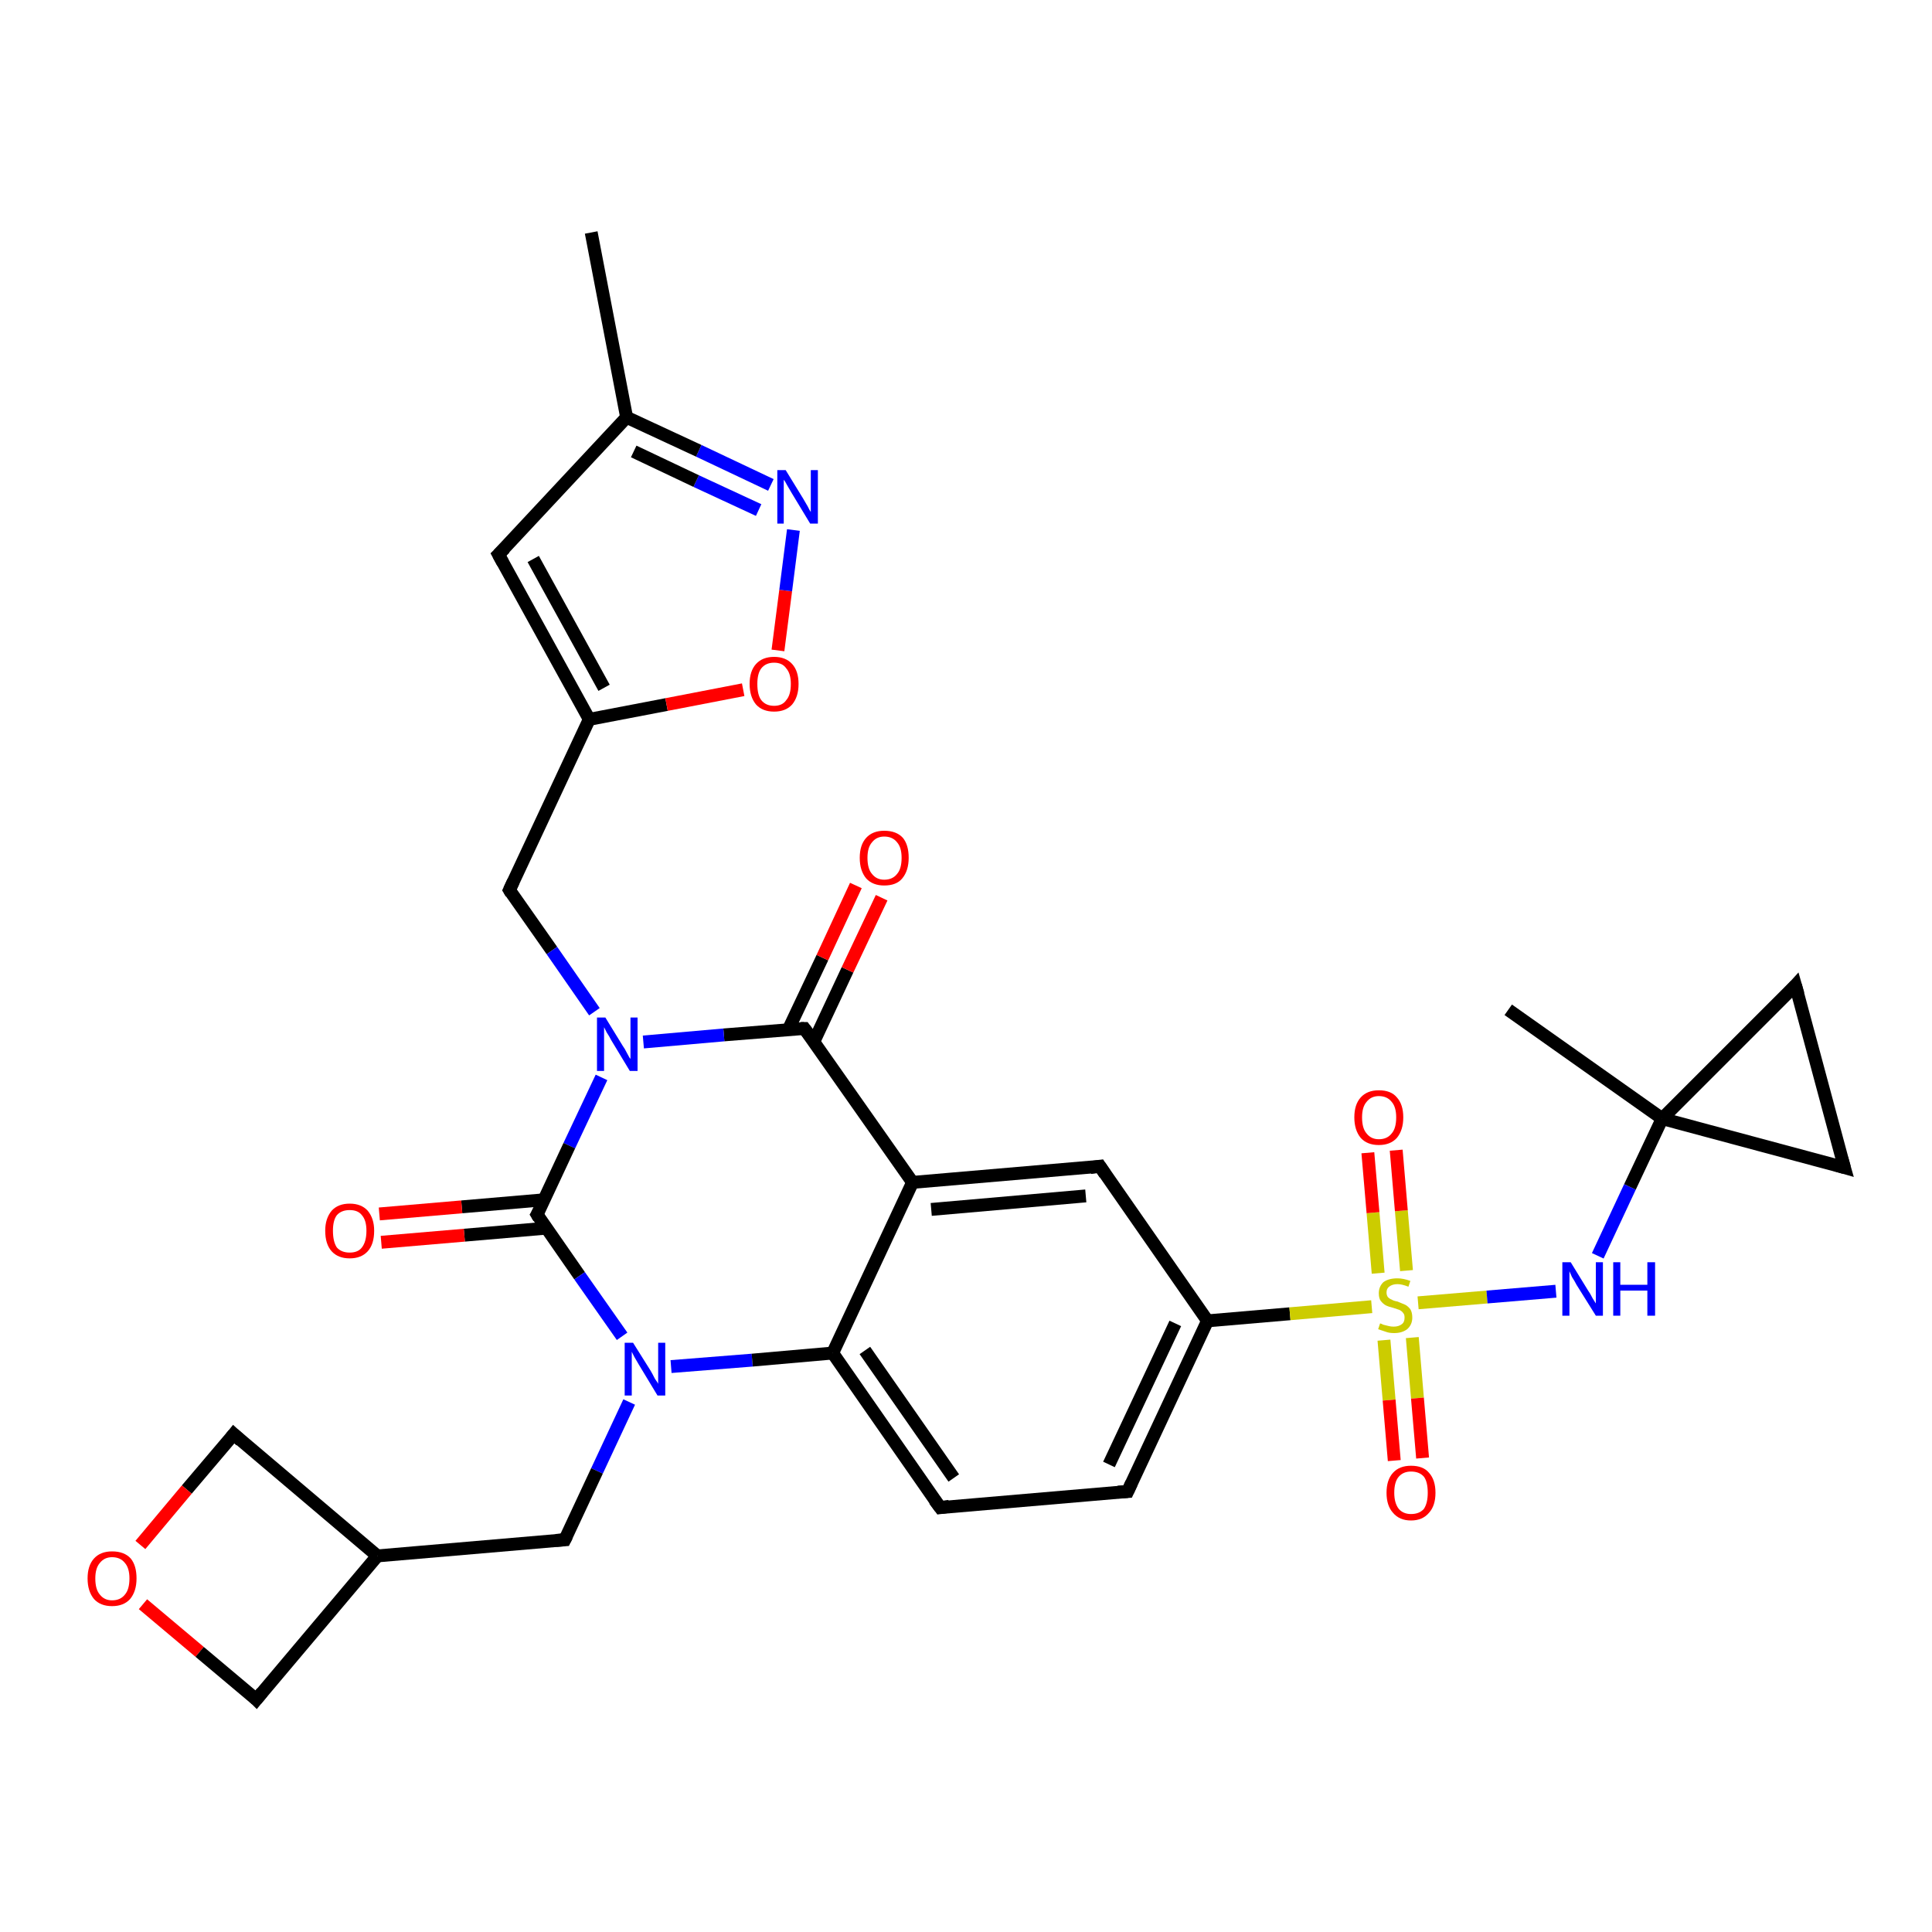 <?xml version='1.0' encoding='iso-8859-1'?>
<svg version='1.1' baseProfile='full'
              xmlns='http://www.w3.org/2000/svg'
                      xmlns:rdkit='http://www.rdkit.org/xml'
                      xmlns:xlink='http://www.w3.org/1999/xlink'
                  xml:space='preserve'
width='300px' height='300px' viewBox='0 0 300 300'>
<!-- END OF HEADER -->
<rect style='opacity:1.0;fill:#FFFFFF;stroke:none' width='300.0' height='300.0' x='0.0' y='0.0'> </rect>
<path class='bond-0 atom-0 atom-1' d='M 91.8,36.1 L 97.3,64.8' style='fill:none;fill-rule:evenodd;stroke:#000000;stroke-width:2.0px;stroke-linecap:butt;stroke-linejoin:miter;stroke-opacity:1' />
<path class='bond-1 atom-1 atom-2' d='M 97.3,64.8 L 77.4,86.1' style='fill:none;fill-rule:evenodd;stroke:#000000;stroke-width:2.0px;stroke-linecap:butt;stroke-linejoin:miter;stroke-opacity:1' />
<path class='bond-2 atom-2 atom-3' d='M 77.4,86.1 L 91.5,111.7' style='fill:none;fill-rule:evenodd;stroke:#000000;stroke-width:2.0px;stroke-linecap:butt;stroke-linejoin:miter;stroke-opacity:1' />
<path class='bond-2 atom-2 atom-3' d='M 82.8,86.8 L 93.8,106.8' style='fill:none;fill-rule:evenodd;stroke:#000000;stroke-width:2.0px;stroke-linecap:butt;stroke-linejoin:miter;stroke-opacity:1' />
<path class='bond-3 atom-3 atom-4' d='M 91.5,111.7 L 79.1,138.2' style='fill:none;fill-rule:evenodd;stroke:#000000;stroke-width:2.0px;stroke-linecap:butt;stroke-linejoin:miter;stroke-opacity:1' />
<path class='bond-4 atom-4 atom-5' d='M 79.1,138.2 L 85.7,147.6' style='fill:none;fill-rule:evenodd;stroke:#000000;stroke-width:2.0px;stroke-linecap:butt;stroke-linejoin:miter;stroke-opacity:1' />
<path class='bond-4 atom-4 atom-5' d='M 85.7,147.6 L 92.3,157.1' style='fill:none;fill-rule:evenodd;stroke:#0000FF;stroke-width:2.0px;stroke-linecap:butt;stroke-linejoin:miter;stroke-opacity:1' />
<path class='bond-5 atom-5 atom-6' d='M 93.4,167.3 L 88.4,177.9' style='fill:none;fill-rule:evenodd;stroke:#0000FF;stroke-width:2.0px;stroke-linecap:butt;stroke-linejoin:miter;stroke-opacity:1' />
<path class='bond-5 atom-5 atom-6' d='M 88.4,177.9 L 83.4,188.6' style='fill:none;fill-rule:evenodd;stroke:#000000;stroke-width:2.0px;stroke-linecap:butt;stroke-linejoin:miter;stroke-opacity:1' />
<path class='bond-6 atom-6 atom-7' d='M 84.5,186.3 L 71.7,187.4' style='fill:none;fill-rule:evenodd;stroke:#000000;stroke-width:2.0px;stroke-linecap:butt;stroke-linejoin:miter;stroke-opacity:1' />
<path class='bond-6 atom-6 atom-7' d='M 71.7,187.4 L 58.9,188.5' style='fill:none;fill-rule:evenodd;stroke:#FF0000;stroke-width:2.0px;stroke-linecap:butt;stroke-linejoin:miter;stroke-opacity:1' />
<path class='bond-6 atom-6 atom-7' d='M 84.9,190.7 L 72.1,191.8' style='fill:none;fill-rule:evenodd;stroke:#000000;stroke-width:2.0px;stroke-linecap:butt;stroke-linejoin:miter;stroke-opacity:1' />
<path class='bond-6 atom-6 atom-7' d='M 72.1,191.8 L 59.2,192.9' style='fill:none;fill-rule:evenodd;stroke:#FF0000;stroke-width:2.0px;stroke-linecap:butt;stroke-linejoin:miter;stroke-opacity:1' />
<path class='bond-7 atom-6 atom-8' d='M 83.4,188.6 L 90.0,198.1' style='fill:none;fill-rule:evenodd;stroke:#000000;stroke-width:2.0px;stroke-linecap:butt;stroke-linejoin:miter;stroke-opacity:1' />
<path class='bond-7 atom-6 atom-8' d='M 90.0,198.1 L 96.6,207.5' style='fill:none;fill-rule:evenodd;stroke:#0000FF;stroke-width:2.0px;stroke-linecap:butt;stroke-linejoin:miter;stroke-opacity:1' />
<path class='bond-8 atom-8 atom-9' d='M 97.7,217.7 L 92.7,228.4' style='fill:none;fill-rule:evenodd;stroke:#0000FF;stroke-width:2.0px;stroke-linecap:butt;stroke-linejoin:miter;stroke-opacity:1' />
<path class='bond-8 atom-8 atom-9' d='M 92.7,228.4 L 87.7,239.1' style='fill:none;fill-rule:evenodd;stroke:#000000;stroke-width:2.0px;stroke-linecap:butt;stroke-linejoin:miter;stroke-opacity:1' />
<path class='bond-9 atom-9 atom-10' d='M 87.7,239.1 L 58.6,241.6' style='fill:none;fill-rule:evenodd;stroke:#000000;stroke-width:2.0px;stroke-linecap:butt;stroke-linejoin:miter;stroke-opacity:1' />
<path class='bond-10 atom-10 atom-11' d='M 58.6,241.6 L 36.3,222.7' style='fill:none;fill-rule:evenodd;stroke:#000000;stroke-width:2.0px;stroke-linecap:butt;stroke-linejoin:miter;stroke-opacity:1' />
<path class='bond-11 atom-11 atom-12' d='M 36.3,222.7 L 29.0,231.3' style='fill:none;fill-rule:evenodd;stroke:#000000;stroke-width:2.0px;stroke-linecap:butt;stroke-linejoin:miter;stroke-opacity:1' />
<path class='bond-11 atom-11 atom-12' d='M 29.0,231.3 L 21.8,239.9' style='fill:none;fill-rule:evenodd;stroke:#FF0000;stroke-width:2.0px;stroke-linecap:butt;stroke-linejoin:miter;stroke-opacity:1' />
<path class='bond-12 atom-12 atom-13' d='M 22.2,249.1 L 31.0,256.5' style='fill:none;fill-rule:evenodd;stroke:#FF0000;stroke-width:2.0px;stroke-linecap:butt;stroke-linejoin:miter;stroke-opacity:1' />
<path class='bond-12 atom-12 atom-13' d='M 31.0,256.5 L 39.8,263.9' style='fill:none;fill-rule:evenodd;stroke:#000000;stroke-width:2.0px;stroke-linecap:butt;stroke-linejoin:miter;stroke-opacity:1' />
<path class='bond-13 atom-8 atom-14' d='M 104.2,212.2 L 116.8,211.2' style='fill:none;fill-rule:evenodd;stroke:#0000FF;stroke-width:2.0px;stroke-linecap:butt;stroke-linejoin:miter;stroke-opacity:1' />
<path class='bond-13 atom-8 atom-14' d='M 116.8,211.2 L 129.3,210.1' style='fill:none;fill-rule:evenodd;stroke:#000000;stroke-width:2.0px;stroke-linecap:butt;stroke-linejoin:miter;stroke-opacity:1' />
<path class='bond-14 atom-14 atom-15' d='M 129.3,210.1 L 146.0,234.1' style='fill:none;fill-rule:evenodd;stroke:#000000;stroke-width:2.0px;stroke-linecap:butt;stroke-linejoin:miter;stroke-opacity:1' />
<path class='bond-14 atom-14 atom-15' d='M 134.3,209.7 L 148.1,229.5' style='fill:none;fill-rule:evenodd;stroke:#000000;stroke-width:2.0px;stroke-linecap:butt;stroke-linejoin:miter;stroke-opacity:1' />
<path class='bond-15 atom-15 atom-16' d='M 146.0,234.1 L 175.1,231.6' style='fill:none;fill-rule:evenodd;stroke:#000000;stroke-width:2.0px;stroke-linecap:butt;stroke-linejoin:miter;stroke-opacity:1' />
<path class='bond-16 atom-16 atom-17' d='M 175.1,231.6 L 187.5,205.1' style='fill:none;fill-rule:evenodd;stroke:#000000;stroke-width:2.0px;stroke-linecap:butt;stroke-linejoin:miter;stroke-opacity:1' />
<path class='bond-16 atom-16 atom-17' d='M 172.2,227.4 L 182.5,205.5' style='fill:none;fill-rule:evenodd;stroke:#000000;stroke-width:2.0px;stroke-linecap:butt;stroke-linejoin:miter;stroke-opacity:1' />
<path class='bond-17 atom-17 atom-18' d='M 187.5,205.1 L 170.8,181.1' style='fill:none;fill-rule:evenodd;stroke:#000000;stroke-width:2.0px;stroke-linecap:butt;stroke-linejoin:miter;stroke-opacity:1' />
<path class='bond-18 atom-18 atom-19' d='M 170.8,181.1 L 141.7,183.6' style='fill:none;fill-rule:evenodd;stroke:#000000;stroke-width:2.0px;stroke-linecap:butt;stroke-linejoin:miter;stroke-opacity:1' />
<path class='bond-18 atom-18 atom-19' d='M 168.6,185.7 L 144.6,187.8' style='fill:none;fill-rule:evenodd;stroke:#000000;stroke-width:2.0px;stroke-linecap:butt;stroke-linejoin:miter;stroke-opacity:1' />
<path class='bond-19 atom-19 atom-20' d='M 141.7,183.6 L 124.9,159.7' style='fill:none;fill-rule:evenodd;stroke:#000000;stroke-width:2.0px;stroke-linecap:butt;stroke-linejoin:miter;stroke-opacity:1' />
<path class='bond-20 atom-20 atom-21' d='M 126.4,161.7 L 131.6,150.6' style='fill:none;fill-rule:evenodd;stroke:#000000;stroke-width:2.0px;stroke-linecap:butt;stroke-linejoin:miter;stroke-opacity:1' />
<path class='bond-20 atom-20 atom-21' d='M 131.6,150.6 L 136.9,139.4' style='fill:none;fill-rule:evenodd;stroke:#FF0000;stroke-width:2.0px;stroke-linecap:butt;stroke-linejoin:miter;stroke-opacity:1' />
<path class='bond-20 atom-20 atom-21' d='M 122.4,159.9 L 127.7,148.7' style='fill:none;fill-rule:evenodd;stroke:#000000;stroke-width:2.0px;stroke-linecap:butt;stroke-linejoin:miter;stroke-opacity:1' />
<path class='bond-20 atom-20 atom-21' d='M 127.7,148.7 L 132.9,137.5' style='fill:none;fill-rule:evenodd;stroke:#FF0000;stroke-width:2.0px;stroke-linecap:butt;stroke-linejoin:miter;stroke-opacity:1' />
<path class='bond-21 atom-17 atom-22' d='M 187.5,205.1 L 200.3,204.0' style='fill:none;fill-rule:evenodd;stroke:#000000;stroke-width:2.0px;stroke-linecap:butt;stroke-linejoin:miter;stroke-opacity:1' />
<path class='bond-21 atom-17 atom-22' d='M 200.3,204.0 L 213.0,202.9' style='fill:none;fill-rule:evenodd;stroke:#CCCC00;stroke-width:2.0px;stroke-linecap:butt;stroke-linejoin:miter;stroke-opacity:1' />
<path class='bond-22 atom-22 atom-23' d='M 214.9,208.1 L 215.7,217.4' style='fill:none;fill-rule:evenodd;stroke:#CCCC00;stroke-width:2.0px;stroke-linecap:butt;stroke-linejoin:miter;stroke-opacity:1' />
<path class='bond-22 atom-22 atom-23' d='M 215.7,217.4 L 216.5,226.8' style='fill:none;fill-rule:evenodd;stroke:#FF0000;stroke-width:2.0px;stroke-linecap:butt;stroke-linejoin:miter;stroke-opacity:1' />
<path class='bond-22 atom-22 atom-23' d='M 219.3,207.7 L 220.1,217.1' style='fill:none;fill-rule:evenodd;stroke:#CCCC00;stroke-width:2.0px;stroke-linecap:butt;stroke-linejoin:miter;stroke-opacity:1' />
<path class='bond-22 atom-22 atom-23' d='M 220.1,217.1 L 220.9,226.4' style='fill:none;fill-rule:evenodd;stroke:#FF0000;stroke-width:2.0px;stroke-linecap:butt;stroke-linejoin:miter;stroke-opacity:1' />
<path class='bond-23 atom-22 atom-24' d='M 218.4,197.3 L 217.6,188.0' style='fill:none;fill-rule:evenodd;stroke:#CCCC00;stroke-width:2.0px;stroke-linecap:butt;stroke-linejoin:miter;stroke-opacity:1' />
<path class='bond-23 atom-22 atom-24' d='M 217.6,188.0 L 216.8,178.6' style='fill:none;fill-rule:evenodd;stroke:#FF0000;stroke-width:2.0px;stroke-linecap:butt;stroke-linejoin:miter;stroke-opacity:1' />
<path class='bond-23 atom-22 atom-24' d='M 214.0,197.7 L 213.2,188.3' style='fill:none;fill-rule:evenodd;stroke:#CCCC00;stroke-width:2.0px;stroke-linecap:butt;stroke-linejoin:miter;stroke-opacity:1' />
<path class='bond-23 atom-22 atom-24' d='M 213.2,188.3 L 212.4,179.0' style='fill:none;fill-rule:evenodd;stroke:#FF0000;stroke-width:2.0px;stroke-linecap:butt;stroke-linejoin:miter;stroke-opacity:1' />
<path class='bond-24 atom-22 atom-25' d='M 220.2,202.3 L 230.9,201.4' style='fill:none;fill-rule:evenodd;stroke:#CCCC00;stroke-width:2.0px;stroke-linecap:butt;stroke-linejoin:miter;stroke-opacity:1' />
<path class='bond-24 atom-22 atom-25' d='M 230.9,201.4 L 241.6,200.5' style='fill:none;fill-rule:evenodd;stroke:#0000FF;stroke-width:2.0px;stroke-linecap:butt;stroke-linejoin:miter;stroke-opacity:1' />
<path class='bond-25 atom-25 atom-26' d='M 248.1,195.0 L 253.1,184.3' style='fill:none;fill-rule:evenodd;stroke:#0000FF;stroke-width:2.0px;stroke-linecap:butt;stroke-linejoin:miter;stroke-opacity:1' />
<path class='bond-25 atom-25 atom-26' d='M 253.1,184.3 L 258.1,173.7' style='fill:none;fill-rule:evenodd;stroke:#000000;stroke-width:2.0px;stroke-linecap:butt;stroke-linejoin:miter;stroke-opacity:1' />
<path class='bond-26 atom-26 atom-27' d='M 258.1,173.7 L 234.2,156.8' style='fill:none;fill-rule:evenodd;stroke:#000000;stroke-width:2.0px;stroke-linecap:butt;stroke-linejoin:miter;stroke-opacity:1' />
<path class='bond-27 atom-26 atom-28' d='M 258.1,173.7 L 278.8,153.0' style='fill:none;fill-rule:evenodd;stroke:#000000;stroke-width:2.0px;stroke-linecap:butt;stroke-linejoin:miter;stroke-opacity:1' />
<path class='bond-28 atom-28 atom-29' d='M 278.8,153.0 L 286.4,181.3' style='fill:none;fill-rule:evenodd;stroke:#000000;stroke-width:2.0px;stroke-linecap:butt;stroke-linejoin:miter;stroke-opacity:1' />
<path class='bond-29 atom-3 atom-30' d='M 91.5,111.7 L 103.5,109.4' style='fill:none;fill-rule:evenodd;stroke:#000000;stroke-width:2.0px;stroke-linecap:butt;stroke-linejoin:miter;stroke-opacity:1' />
<path class='bond-29 atom-3 atom-30' d='M 103.5,109.4 L 115.4,107.1' style='fill:none;fill-rule:evenodd;stroke:#FF0000;stroke-width:2.0px;stroke-linecap:butt;stroke-linejoin:miter;stroke-opacity:1' />
<path class='bond-30 atom-30 atom-31' d='M 120.8,101.0 L 122.0,91.7' style='fill:none;fill-rule:evenodd;stroke:#FF0000;stroke-width:2.0px;stroke-linecap:butt;stroke-linejoin:miter;stroke-opacity:1' />
<path class='bond-30 atom-30 atom-31' d='M 122.0,91.7 L 123.2,82.3' style='fill:none;fill-rule:evenodd;stroke:#0000FF;stroke-width:2.0px;stroke-linecap:butt;stroke-linejoin:miter;stroke-opacity:1' />
<path class='bond-31 atom-31 atom-1' d='M 119.7,75.3 L 108.5,70.0' style='fill:none;fill-rule:evenodd;stroke:#0000FF;stroke-width:2.0px;stroke-linecap:butt;stroke-linejoin:miter;stroke-opacity:1' />
<path class='bond-31 atom-31 atom-1' d='M 108.5,70.0 L 97.3,64.8' style='fill:none;fill-rule:evenodd;stroke:#000000;stroke-width:2.0px;stroke-linecap:butt;stroke-linejoin:miter;stroke-opacity:1' />
<path class='bond-31 atom-31 atom-1' d='M 117.8,79.2 L 108.1,74.7' style='fill:none;fill-rule:evenodd;stroke:#0000FF;stroke-width:2.0px;stroke-linecap:butt;stroke-linejoin:miter;stroke-opacity:1' />
<path class='bond-31 atom-31 atom-1' d='M 108.1,74.7 L 98.4,70.1' style='fill:none;fill-rule:evenodd;stroke:#000000;stroke-width:2.0px;stroke-linecap:butt;stroke-linejoin:miter;stroke-opacity:1' />
<path class='bond-32 atom-20 atom-5' d='M 124.9,159.7 L 112.4,160.7' style='fill:none;fill-rule:evenodd;stroke:#000000;stroke-width:2.0px;stroke-linecap:butt;stroke-linejoin:miter;stroke-opacity:1' />
<path class='bond-32 atom-20 atom-5' d='M 112.4,160.7 L 99.9,161.8' style='fill:none;fill-rule:evenodd;stroke:#0000FF;stroke-width:2.0px;stroke-linecap:butt;stroke-linejoin:miter;stroke-opacity:1' />
<path class='bond-33 atom-29 atom-26' d='M 286.4,181.3 L 258.1,173.7' style='fill:none;fill-rule:evenodd;stroke:#000000;stroke-width:2.0px;stroke-linecap:butt;stroke-linejoin:miter;stroke-opacity:1' />
<path class='bond-34 atom-13 atom-10' d='M 39.8,263.9 L 58.6,241.6' style='fill:none;fill-rule:evenodd;stroke:#000000;stroke-width:2.0px;stroke-linecap:butt;stroke-linejoin:miter;stroke-opacity:1' />
<path class='bond-35 atom-19 atom-14' d='M 141.7,183.6 L 129.3,210.1' style='fill:none;fill-rule:evenodd;stroke:#000000;stroke-width:2.0px;stroke-linecap:butt;stroke-linejoin:miter;stroke-opacity:1' />
<path d='M 78.4,85.1 L 77.4,86.1 L 78.1,87.4' style='fill:none;stroke:#000000;stroke-width:2.0px;stroke-linecap:butt;stroke-linejoin:miter;stroke-opacity:1;' />
<path d='M 79.7,136.9 L 79.1,138.2 L 79.4,138.7' style='fill:none;stroke:#000000;stroke-width:2.0px;stroke-linecap:butt;stroke-linejoin:miter;stroke-opacity:1;' />
<path d='M 83.7,188.1 L 83.4,188.6 L 83.7,189.1' style='fill:none;stroke:#000000;stroke-width:2.0px;stroke-linecap:butt;stroke-linejoin:miter;stroke-opacity:1;' />
<path d='M 88.0,238.5 L 87.7,239.1 L 86.3,239.2' style='fill:none;stroke:#000000;stroke-width:2.0px;stroke-linecap:butt;stroke-linejoin:miter;stroke-opacity:1;' />
<path d='M 37.4,223.7 L 36.3,222.7 L 35.9,223.2' style='fill:none;stroke:#000000;stroke-width:2.0px;stroke-linecap:butt;stroke-linejoin:miter;stroke-opacity:1;' />
<path d='M 39.4,263.5 L 39.8,263.9 L 40.7,262.8' style='fill:none;stroke:#000000;stroke-width:2.0px;stroke-linecap:butt;stroke-linejoin:miter;stroke-opacity:1;' />
<path d='M 145.1,232.9 L 146.0,234.1 L 147.4,233.9' style='fill:none;stroke:#000000;stroke-width:2.0px;stroke-linecap:butt;stroke-linejoin:miter;stroke-opacity:1;' />
<path d='M 173.6,231.7 L 175.1,231.6 L 175.7,230.3' style='fill:none;stroke:#000000;stroke-width:2.0px;stroke-linecap:butt;stroke-linejoin:miter;stroke-opacity:1;' />
<path d='M 171.6,182.3 L 170.8,181.1 L 169.3,181.3' style='fill:none;stroke:#000000;stroke-width:2.0px;stroke-linecap:butt;stroke-linejoin:miter;stroke-opacity:1;' />
<path d='M 125.8,160.9 L 124.9,159.7 L 124.3,159.7' style='fill:none;stroke:#000000;stroke-width:2.0px;stroke-linecap:butt;stroke-linejoin:miter;stroke-opacity:1;' />
<path d='M 277.8,154.1 L 278.8,153.0 L 279.2,154.4' style='fill:none;stroke:#000000;stroke-width:2.0px;stroke-linecap:butt;stroke-linejoin:miter;stroke-opacity:1;' />
<path d='M 286.0,179.9 L 286.4,181.3 L 285.0,180.9' style='fill:none;stroke:#000000;stroke-width:2.0px;stroke-linecap:butt;stroke-linejoin:miter;stroke-opacity:1;' />
<path class='atom-5' d='M 94.0 158.0
L 96.7 162.4
Q 97.0 162.8, 97.4 163.6
Q 97.8 164.4, 97.9 164.4
L 97.9 158.0
L 99.0 158.0
L 99.0 166.3
L 97.8 166.3
L 94.9 161.5
Q 94.6 160.9, 94.2 160.3
Q 93.9 159.7, 93.8 159.5
L 93.8 166.3
L 92.7 166.3
L 92.7 158.0
L 94.0 158.0
' fill='#0000FF'/>
<path class='atom-7' d='M 50.5 191.1
Q 50.5 189.2, 51.5 188.0
Q 52.5 186.9, 54.3 186.9
Q 56.1 186.9, 57.1 188.0
Q 58.1 189.2, 58.1 191.1
Q 58.1 193.2, 57.1 194.3
Q 56.1 195.4, 54.3 195.4
Q 52.5 195.4, 51.5 194.3
Q 50.5 193.2, 50.5 191.1
M 54.3 194.5
Q 55.6 194.5, 56.2 193.7
Q 56.9 192.8, 56.9 191.1
Q 56.9 189.5, 56.2 188.7
Q 55.6 187.9, 54.3 187.9
Q 53.0 187.9, 52.3 188.7
Q 51.7 189.5, 51.7 191.1
Q 51.7 192.8, 52.3 193.7
Q 53.0 194.5, 54.3 194.5
' fill='#FF0000'/>
<path class='atom-8' d='M 98.3 208.5
L 101.0 212.8
Q 101.3 213.3, 101.7 214.1
Q 102.2 214.8, 102.2 214.9
L 102.2 208.5
L 103.3 208.5
L 103.3 216.7
L 102.1 216.7
L 99.2 211.9
Q 98.9 211.4, 98.5 210.7
Q 98.2 210.1, 98.1 209.9
L 98.1 216.7
L 97.0 216.7
L 97.0 208.5
L 98.3 208.5
' fill='#0000FF'/>
<path class='atom-12' d='M 13.6 245.1
Q 13.6 243.1, 14.6 242.0
Q 15.6 240.9, 17.4 240.9
Q 19.3 240.9, 20.3 242.0
Q 21.2 243.1, 21.2 245.1
Q 21.2 247.1, 20.2 248.3
Q 19.2 249.4, 17.4 249.4
Q 15.6 249.4, 14.6 248.3
Q 13.6 247.1, 13.6 245.1
M 17.4 248.5
Q 18.7 248.5, 19.4 247.6
Q 20.1 246.8, 20.1 245.1
Q 20.1 243.5, 19.4 242.7
Q 18.7 241.8, 17.4 241.8
Q 16.2 241.8, 15.5 242.7
Q 14.8 243.5, 14.8 245.1
Q 14.8 246.8, 15.5 247.6
Q 16.2 248.5, 17.4 248.5
' fill='#FF0000'/>
<path class='atom-21' d='M 133.5 133.2
Q 133.5 131.2, 134.5 130.1
Q 135.5 129.0, 137.3 129.0
Q 139.2 129.0, 140.2 130.1
Q 141.1 131.2, 141.1 133.2
Q 141.1 135.2, 140.1 136.4
Q 139.2 137.5, 137.3 137.5
Q 135.5 137.5, 134.5 136.4
Q 133.5 135.2, 133.5 133.2
M 137.3 136.6
Q 138.6 136.6, 139.3 135.7
Q 140.0 134.9, 140.0 133.2
Q 140.0 131.6, 139.3 130.8
Q 138.6 129.9, 137.3 129.9
Q 136.1 129.9, 135.4 130.8
Q 134.7 131.6, 134.7 133.2
Q 134.7 134.9, 135.4 135.7
Q 136.1 136.6, 137.3 136.6
' fill='#FF0000'/>
<path class='atom-22' d='M 214.3 205.5
Q 214.4 205.5, 214.8 205.7
Q 215.2 205.8, 215.6 205.9
Q 216.0 206.0, 216.4 206.0
Q 217.2 206.0, 217.7 205.6
Q 218.1 205.3, 218.1 204.6
Q 218.1 204.1, 217.9 203.9
Q 217.7 203.6, 217.3 203.4
Q 217.0 203.3, 216.4 203.1
Q 215.6 202.9, 215.2 202.7
Q 214.8 202.5, 214.4 202.0
Q 214.1 201.6, 214.1 200.8
Q 214.1 199.8, 214.8 199.1
Q 215.6 198.5, 217.0 198.5
Q 217.9 198.5, 219.0 198.9
L 218.7 199.8
Q 217.7 199.4, 217.0 199.4
Q 216.2 199.4, 215.7 199.8
Q 215.3 200.1, 215.3 200.7
Q 215.3 201.1, 215.5 201.4
Q 215.8 201.7, 216.1 201.8
Q 216.4 202.0, 217.0 202.1
Q 217.7 202.4, 218.2 202.6
Q 218.6 202.8, 219.0 203.3
Q 219.3 203.8, 219.3 204.6
Q 219.3 205.7, 218.5 206.4
Q 217.7 207.0, 216.5 207.0
Q 215.7 207.0, 215.2 206.8
Q 214.6 206.6, 214.0 206.4
L 214.3 205.5
' fill='#CCCC00'/>
<path class='atom-23' d='M 215.3 231.8
Q 215.3 229.8, 216.3 228.7
Q 217.3 227.6, 219.1 227.6
Q 221.0 227.6, 221.9 228.7
Q 222.9 229.8, 222.9 231.8
Q 222.9 233.8, 221.9 234.9
Q 220.9 236.1, 219.1 236.1
Q 217.3 236.1, 216.3 234.9
Q 215.3 233.8, 215.3 231.8
M 219.1 235.1
Q 220.4 235.1, 221.1 234.3
Q 221.7 233.4, 221.7 231.8
Q 221.7 230.1, 221.1 229.3
Q 220.4 228.5, 219.1 228.5
Q 217.9 228.5, 217.2 229.3
Q 216.5 230.1, 216.5 231.8
Q 216.5 233.4, 217.2 234.3
Q 217.9 235.1, 219.1 235.1
' fill='#FF0000'/>
<path class='atom-24' d='M 210.3 173.5
Q 210.3 171.5, 211.3 170.4
Q 212.3 169.3, 214.1 169.3
Q 216.0 169.3, 216.9 170.4
Q 217.9 171.5, 217.9 173.5
Q 217.9 175.5, 216.9 176.7
Q 215.9 177.8, 214.1 177.8
Q 212.3 177.8, 211.3 176.7
Q 210.3 175.5, 210.3 173.5
M 214.1 176.9
Q 215.4 176.9, 216.1 176.0
Q 216.8 175.2, 216.8 173.5
Q 216.8 171.9, 216.1 171.1
Q 215.4 170.2, 214.1 170.2
Q 212.9 170.2, 212.2 171.1
Q 211.5 171.9, 211.5 173.5
Q 211.5 175.2, 212.2 176.0
Q 212.9 176.9, 214.1 176.9
' fill='#FF0000'/>
<path class='atom-25' d='M 243.9 196.0
L 246.6 200.4
Q 246.9 200.8, 247.3 201.6
Q 247.8 202.4, 247.8 202.4
L 247.8 196.0
L 248.9 196.0
L 248.9 204.3
L 247.8 204.3
L 244.8 199.5
Q 244.5 198.9, 244.1 198.3
Q 243.8 197.6, 243.7 197.4
L 243.7 204.3
L 242.6 204.3
L 242.6 196.0
L 243.9 196.0
' fill='#0000FF'/>
<path class='atom-25' d='M 250.5 196.0
L 251.6 196.0
L 251.6 199.5
L 255.8 199.5
L 255.8 196.0
L 257.0 196.0
L 257.0 204.3
L 255.8 204.3
L 255.8 200.4
L 251.6 200.4
L 251.6 204.3
L 250.5 204.3
L 250.5 196.0
' fill='#0000FF'/>
<path class='atom-30' d='M 116.4 106.2
Q 116.4 104.2, 117.4 103.1
Q 118.4 102.0, 120.2 102.0
Q 122.0 102.0, 123.0 103.1
Q 124.0 104.2, 124.0 106.2
Q 124.0 108.2, 123.0 109.4
Q 122.0 110.5, 120.2 110.5
Q 118.4 110.5, 117.4 109.4
Q 116.4 108.2, 116.4 106.2
M 120.2 109.6
Q 121.5 109.6, 122.1 108.7
Q 122.8 107.9, 122.8 106.2
Q 122.8 104.6, 122.1 103.8
Q 121.5 102.9, 120.2 102.9
Q 118.9 102.9, 118.2 103.8
Q 117.6 104.6, 117.6 106.2
Q 117.6 107.9, 118.2 108.7
Q 118.9 109.6, 120.2 109.6
' fill='#FF0000'/>
<path class='atom-31' d='M 122.0 73.0
L 124.7 77.4
Q 125.0 77.9, 125.4 78.6
Q 125.8 79.4, 125.9 79.5
L 125.9 73.0
L 127.0 73.0
L 127.0 81.3
L 125.8 81.3
L 122.9 76.5
Q 122.6 76.0, 122.2 75.3
Q 121.9 74.7, 121.7 74.5
L 121.7 81.3
L 120.7 81.3
L 120.7 73.0
L 122.0 73.0
' fill='#0000FF'/>
</svg>
